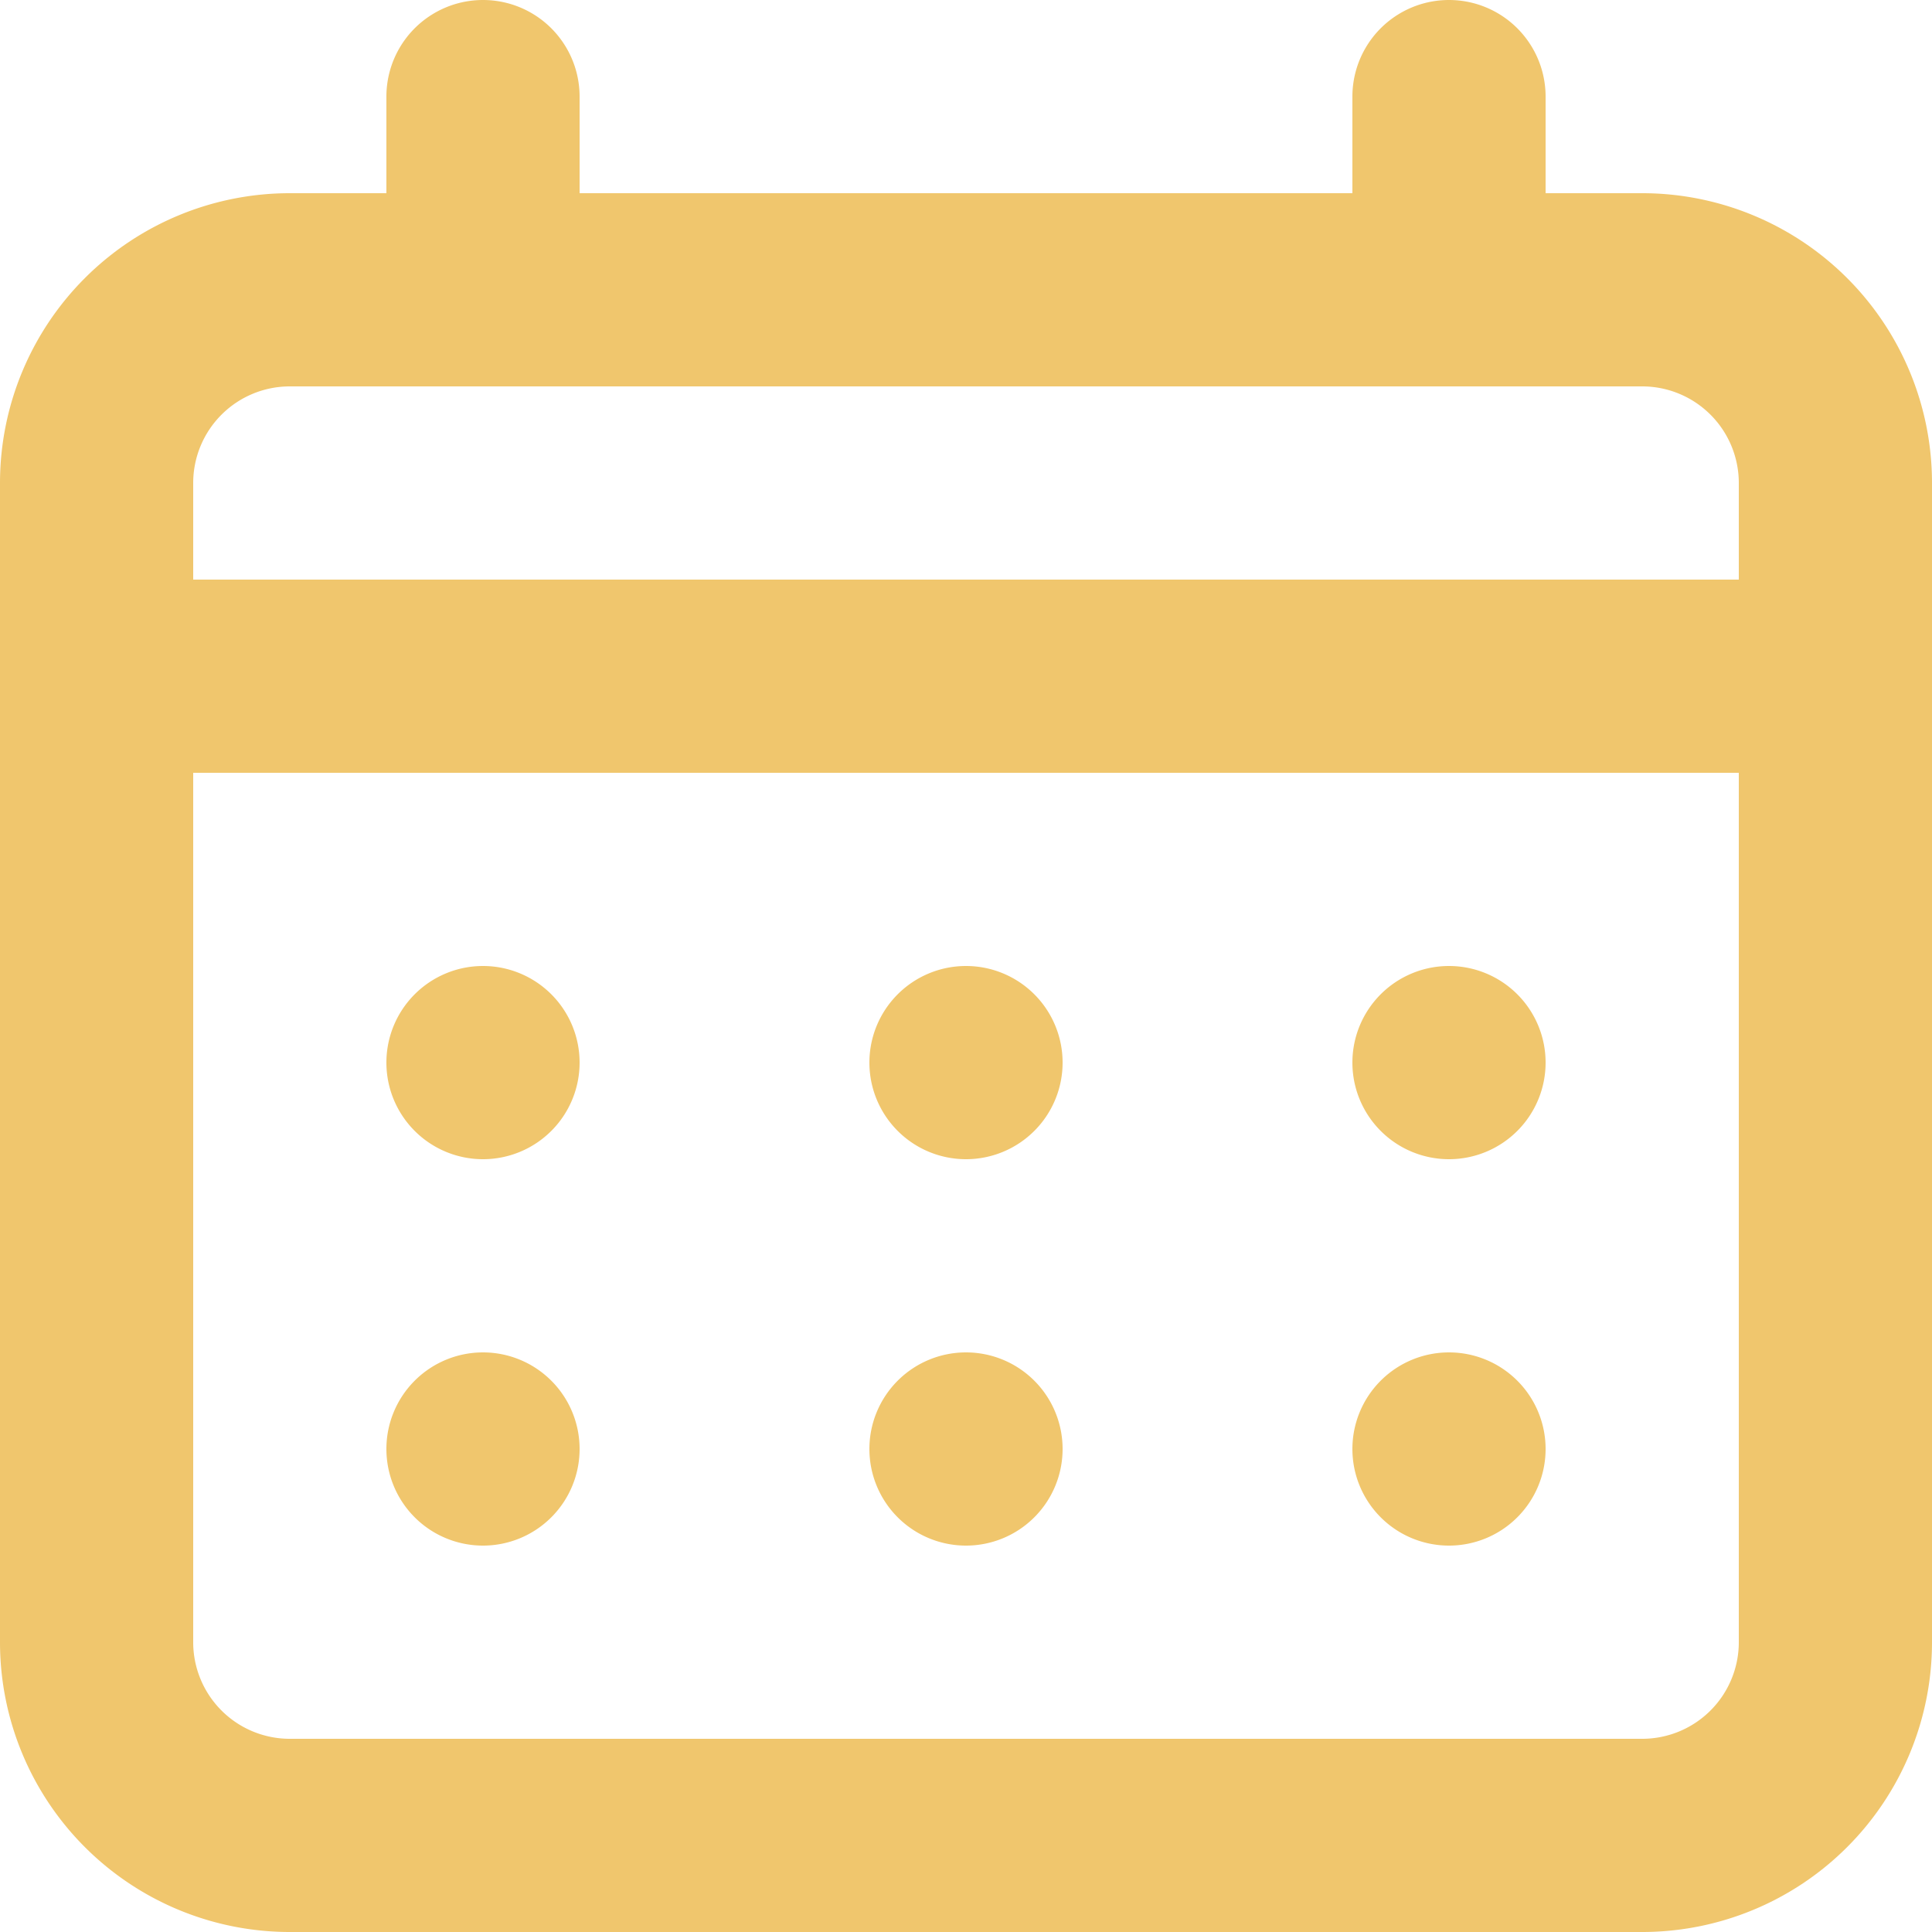<svg xmlns="http://www.w3.org/2000/svg" width="35" height="35" viewBox="0 0 35 35">
  <g id="Group_39261" data-name="Group 39261" transform="translate(-385 -131)">
    <path id="Path_39317" data-name="Path 39317" d="M19.5,23a1.75,1.75,0,1,0-1.75-1.75A1.75,1.75,0,0,0,19.5,23Zm8.75,0a1.75,1.75,0,1,0-1.75-1.75A1.75,1.75,0,0,0,28.25,23ZM19.5,30a1.75,1.75,0,1,0-1.75-1.75A1.75,1.75,0,0,0,19.5,30Zm8.75,0a1.75,1.75,0,1,0-1.75-1.75A1.75,1.75,0,0,0,28.25,30Zm-17.5-7A1.75,1.75,0,1,0,9,21.25,1.75,1.75,0,0,0,10.75,23Zm21-17.5H30V3.75a1.75,1.75,0,1,0-3.5,0V5.5h-14V3.75a1.75,1.75,0,1,0-3.5,0V5.5H7.25A5.25,5.25,0,0,0,2,10.75v21A5.25,5.25,0,0,0,7.25,37h24.5A5.25,5.25,0,0,0,37,31.75v-21A5.25,5.25,0,0,0,31.75,5.5ZM33.5,31.75a1.75,1.75,0,0,1-1.75,1.75H7.25A1.75,1.75,0,0,1,5.5,31.75V16h28Zm0-19.25H5.5V10.75A1.75,1.75,0,0,1,7.25,9h24.5a1.75,1.75,0,0,1,1.75,1.75ZM10.75,30A1.75,1.75,0,1,0,9,28.25,1.75,1.75,0,0,0,10.75,30Z" transform="translate(383 129)" fill="#F0C66D"/>
  </g>
</svg>
